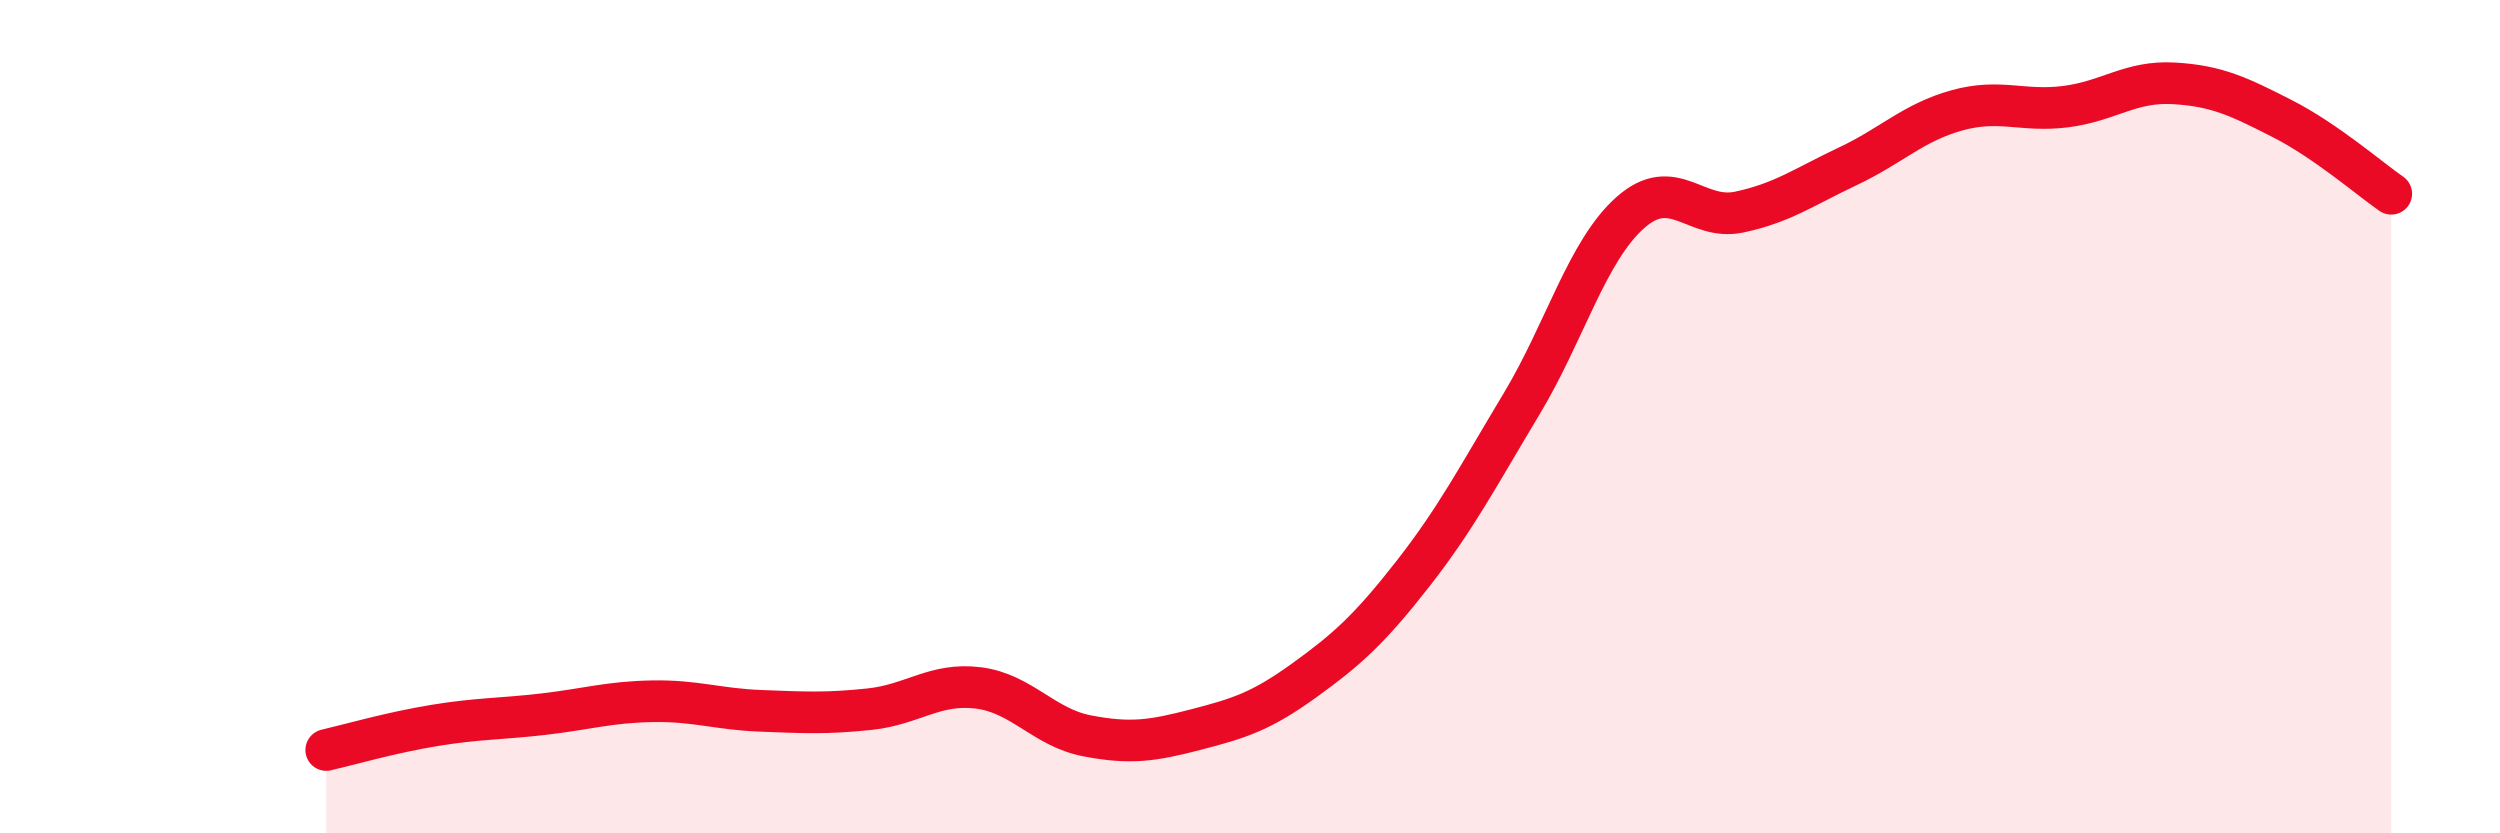 
    <svg width="60" height="20" viewBox="0 0 60 20" xmlns="http://www.w3.org/2000/svg">
      <path
        d="M 7.83,18 C 8.35,17.88 9.39,17.58 10.43,17.41 C 11.47,17.24 12,17.26 13.04,17.14 C 14.08,17.02 14.61,16.85 15.65,16.83 C 16.69,16.81 17.22,17.02 18.26,17.06 C 19.3,17.1 19.83,17.13 20.87,17.02 C 21.91,16.91 22.44,16.38 23.48,16.51 C 24.52,16.64 25.05,17.46 26.09,17.66 C 27.13,17.86 27.66,17.78 28.7,17.51 C 29.74,17.24 30.26,17.08 31.3,16.33 C 32.34,15.58 32.87,15.1 33.91,13.77 C 34.95,12.44 35.48,11.42 36.52,9.69 C 37.56,7.96 38.09,6.02 39.13,5.1 C 40.17,4.18 40.7,5.31 41.74,5.09 C 42.78,4.87 43.31,4.48 44.35,3.99 C 45.39,3.5 45.92,2.94 46.96,2.65 C 48,2.36 48.53,2.69 49.57,2.56 C 50.61,2.43 51.13,1.94 52.17,2 C 53.21,2.06 53.74,2.32 54.78,2.85 C 55.82,3.38 56.87,4.29 57.39,4.65L57.39 20L7.83 20Z"
        fill="#EB0A25"
        opacity="0.1"
        stroke-linecap="round"
        stroke-linejoin="round"
      />
      <path
        d="M 7.83,18 C 8.35,17.88 9.39,17.58 10.43,17.41 C 11.47,17.24 12,17.26 13.04,17.14 C 14.08,17.02 14.61,16.85 15.65,16.83 C 16.69,16.81 17.22,17.02 18.26,17.06 C 19.3,17.1 19.83,17.13 20.87,17.02 C 21.91,16.91 22.44,16.38 23.48,16.51 C 24.52,16.64 25.05,17.46 26.09,17.66 C 27.13,17.86 27.66,17.78 28.7,17.51 C 29.74,17.24 30.26,17.08 31.3,16.33 C 32.34,15.58 32.87,15.1 33.91,13.77 C 34.95,12.44 35.48,11.42 36.52,9.69 C 37.56,7.96 38.09,6.02 39.13,5.1 C 40.17,4.18 40.7,5.31 41.74,5.09 C 42.78,4.87 43.31,4.48 44.35,3.99 C 45.39,3.5 45.92,2.94 46.96,2.65 C 48,2.36 48.53,2.69 49.57,2.56 C 50.61,2.43 51.13,1.94 52.17,2 C 53.21,2.06 53.74,2.32 54.78,2.85 C 55.82,3.38 56.87,4.29 57.39,4.65"
        stroke="#EB0A25"
        stroke-width="1"
        fill="none"
        stroke-linecap="round"
        stroke-linejoin="round"
      />
    </svg>
  